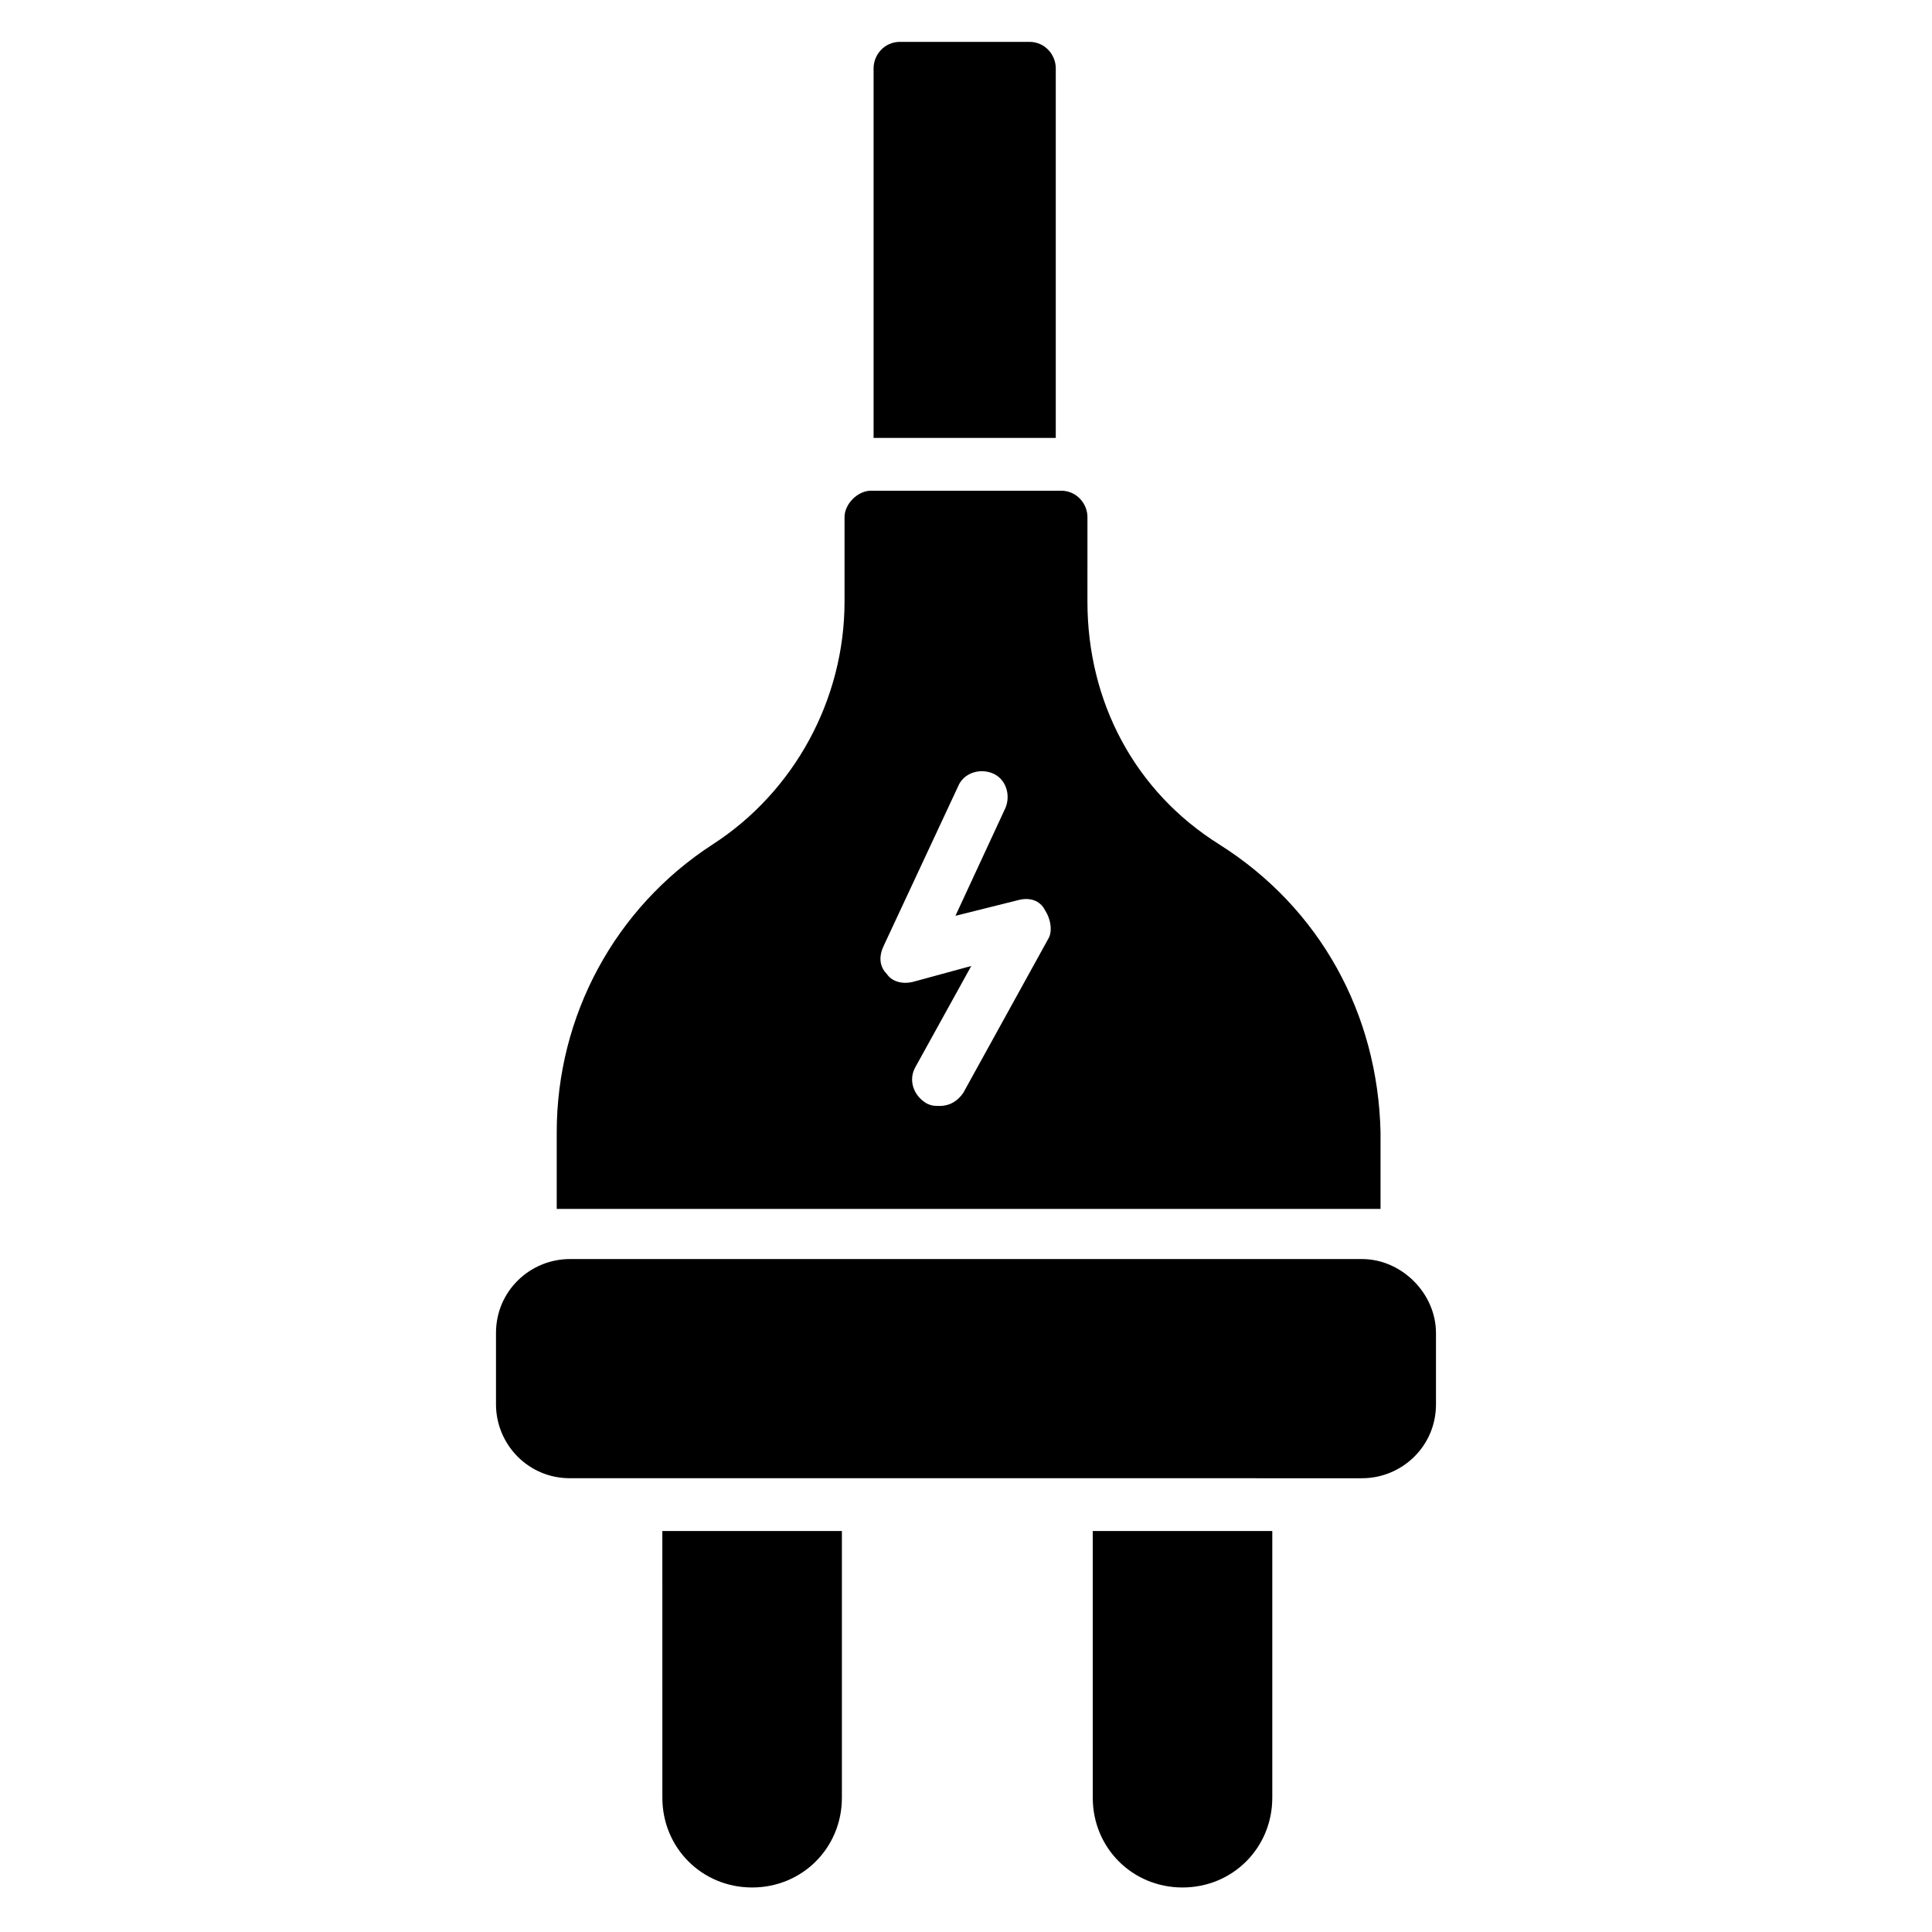 <?xml version="1.0" encoding="UTF-8"?>
<!-- Uploaded to: ICON Repo, www.svgrepo.com, Generator: ICON Repo Mixer Tools -->
<svg fill="#000000" width="800px" height="800px" version="1.1" viewBox="144 144 512 512" xmlns="http://www.w3.org/2000/svg">
 <g>
  <path d="m467.17 367.81c-22.391-13.996-34.988-37.785-34.988-64.375l0.004-22.395c0-3.5-2.801-6.996-6.996-6.996h-50.383c-3.5 0-6.996 3.5-6.996 6.996v22.391c0 25.891-13.297 50.383-34.988 64.375-25.891 16.793-41.285 45.484-41.285 76.27v20.293h4.199 209.92 4.199v-20.293c-0.703-31.484-16.098-59.473-42.688-76.266zm-45.48 25.188-22.391 40.586c-1.398 2.098-3.5 3.5-6.297 3.5-1.398 0-2.098 0-3.5-0.699-3.5-2.098-4.898-6.297-2.801-9.797l14.695-26.59-15.395 4.195c-2.801 0.699-5.598 0-6.996-2.098-2.098-2.098-2.098-4.898-0.699-7.695l19.594-41.984c1.398-3.5 5.598-4.898 9.098-3.5 3.5 1.398 4.898 5.598 3.5 9.098l-13.297 28.688 16.793-4.199c2.801-0.699 5.598 0 6.996 2.801 1.398 2.098 2.098 5.598 0.699 7.695z"/>
  <path d="m423.79 162.09v97.965h-48.281v-97.965c0-3.5 2.801-6.996 6.996-6.996h34.285c4.203-0.004 7 3.496 7 6.996z"/>
  <path d="m524.55 497.26v18.895c0 11.195-9.098 19.594-19.594 19.594l-209.92-0.004c-11.195 0-19.594-9.098-19.594-19.594v-18.895c0-11.195 9.098-19.594 19.594-19.594h209.92c10.492 0.004 19.59 9.102 19.59 19.598z"/>
  <path d="m481.17 549.74v70.672c0 13.297-10.496 23.789-23.789 23.789-13.297 0-23.789-10.496-23.789-23.789l-0.004-70.672z"/>
  <path d="m367.11 549.74v70.672c0 13.297-10.496 23.789-23.789 23.789-13.297 0-23.789-10.496-23.789-23.789l-0.004-70.672z"/>
 </g>
</svg>